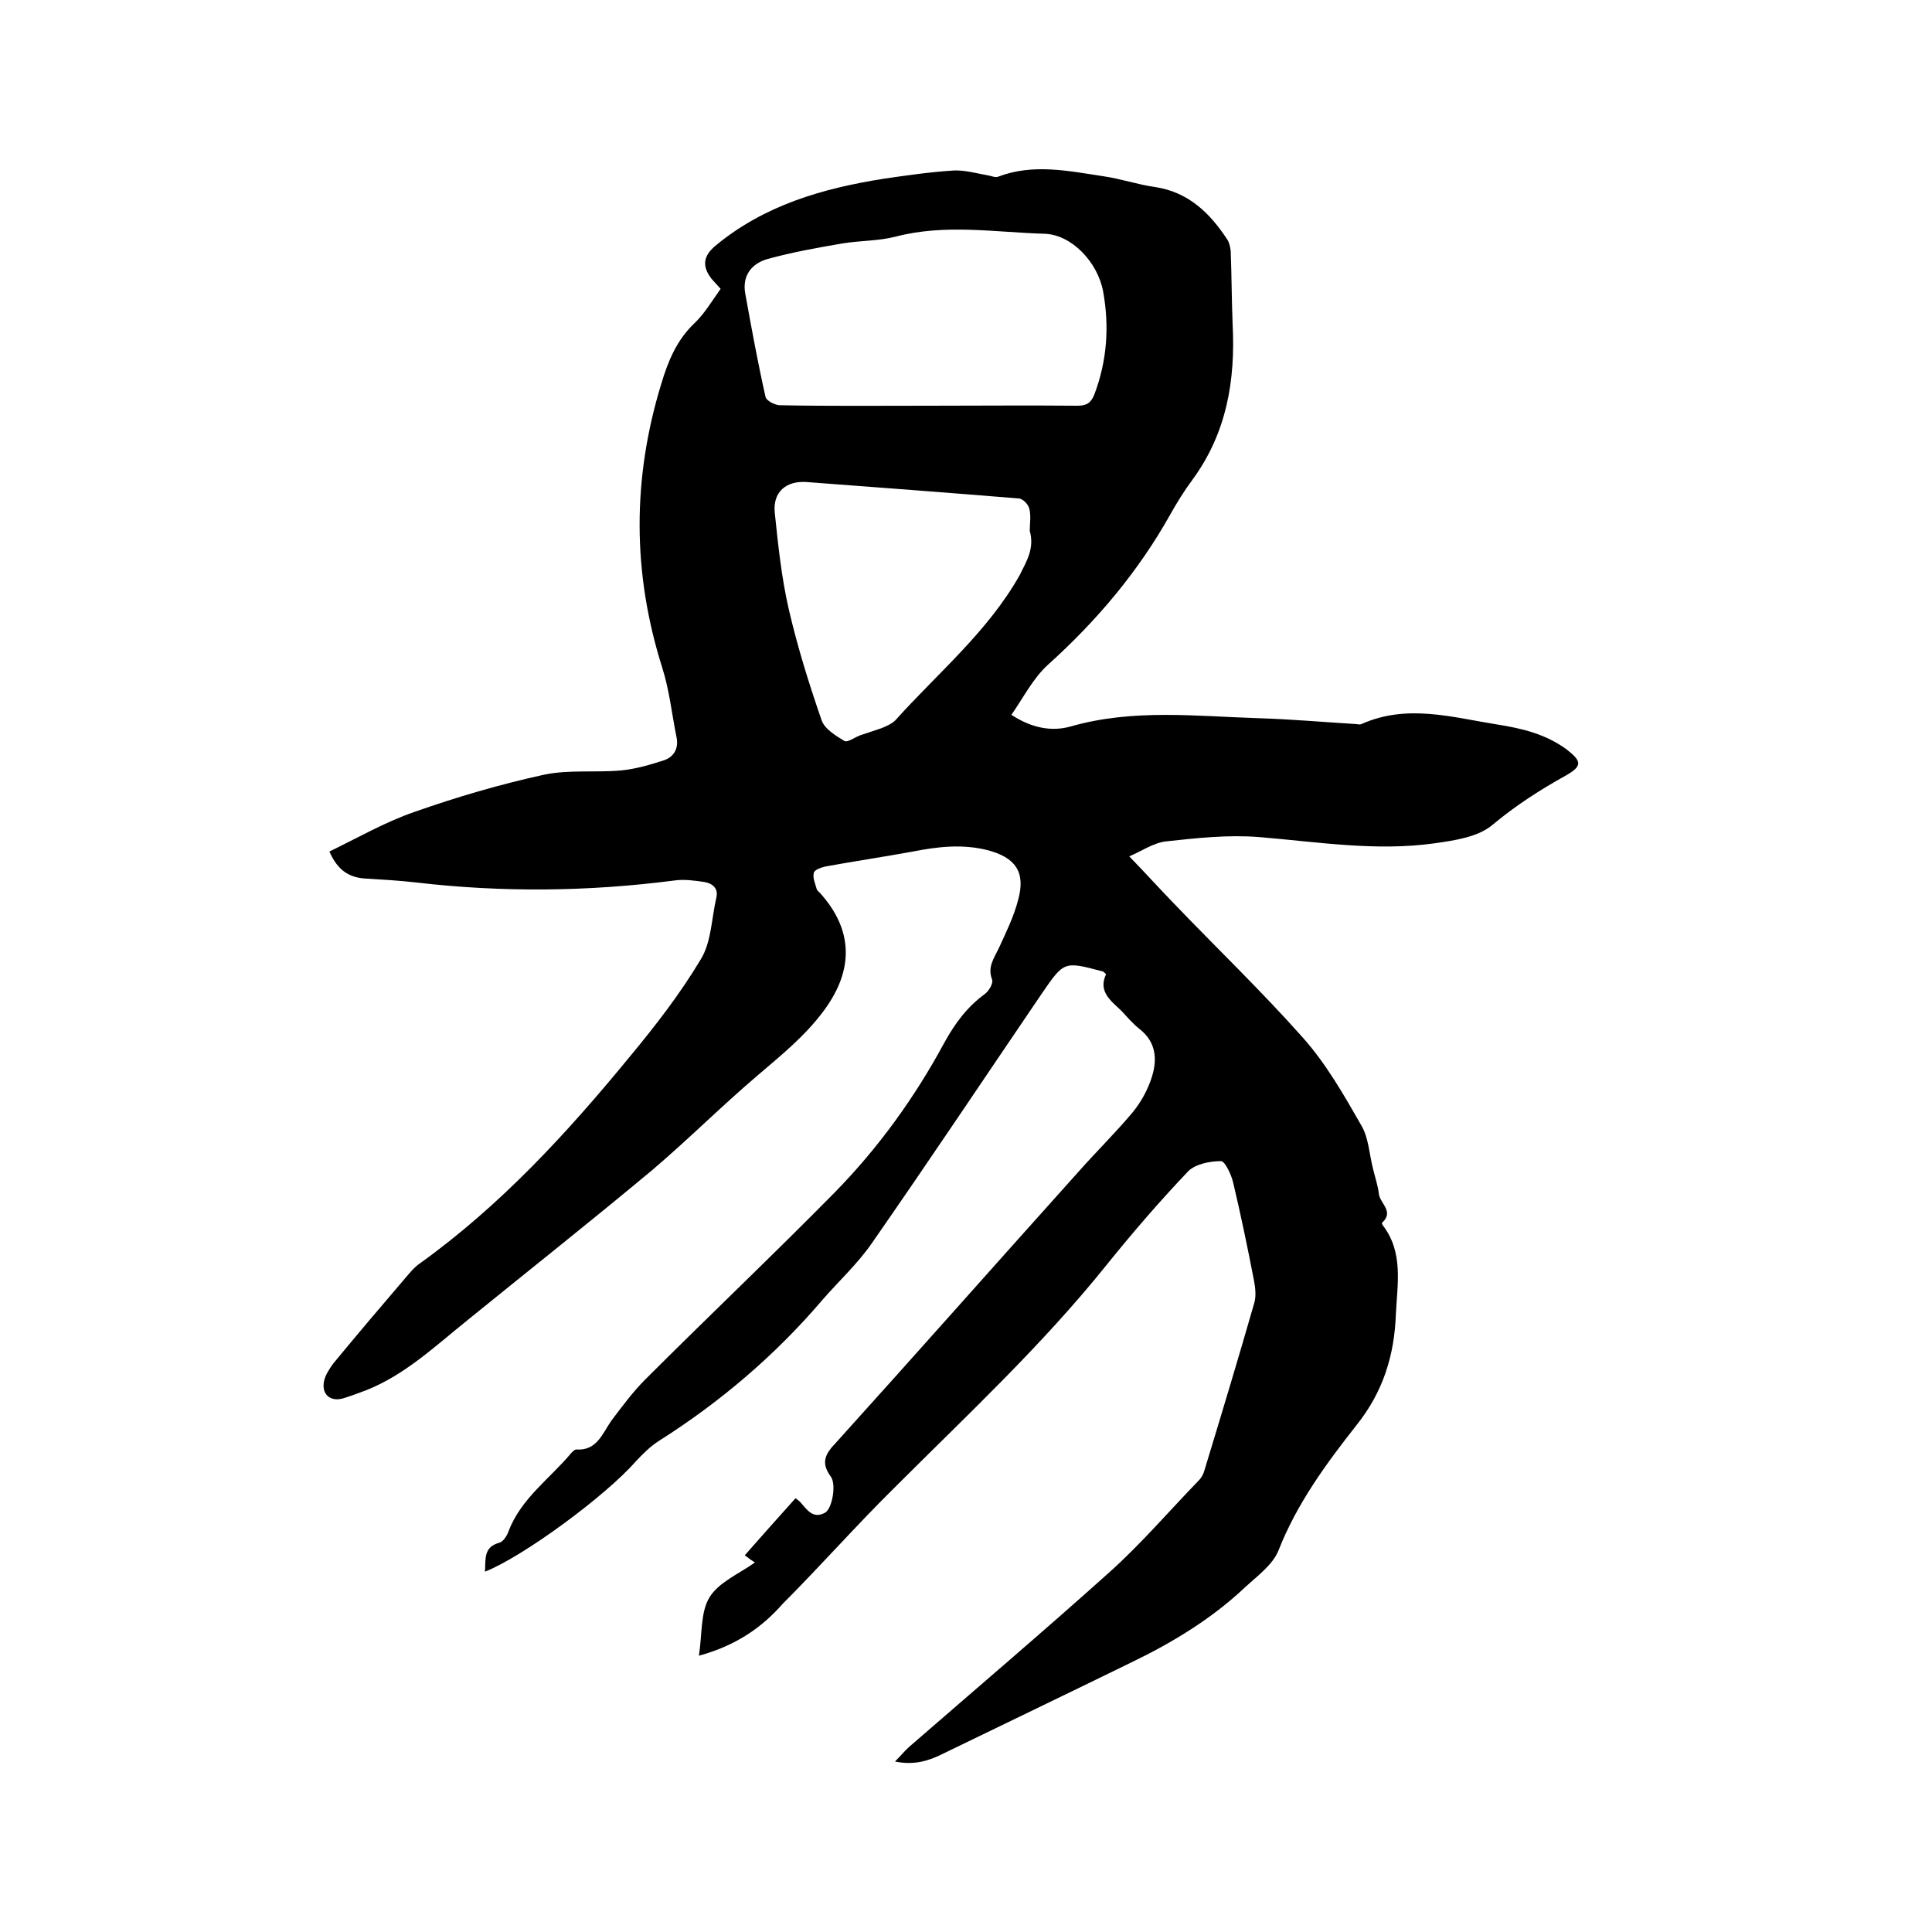 <svg enable-background="new 0 0 400 400" viewBox="0 0 400 400" xmlns="http://www.w3.org/2000/svg"><path d="m144.7 342.8c.7-4.5.3-9 2.2-12.1s6-4.8 9.4-7.2c-.5-.3-1.2-.8-2.1-1.5 3.6-4.1 7-7.9 10.5-11.8.4.3.7.5.9.7 1.4 1.5 2.6 3.7 5.2 2.3 1.5-.8 2.4-5.9 1.2-7.5-1.9-2.6-1.4-4.4.8-6.7 16.9-18.7 33.6-37.6 50.4-56.3 3.7-4.2 7.7-8.1 11.3-12.4 1.8-2.2 3.2-4.8 4-7.4 1.1-3.5.9-7.1-2.5-9.8-1.4-1.1-2.6-2.5-3.8-3.8-2.2-2.1-4.9-4-3.2-7.6-.4-.4-.6-.6-.8-.6-7.9-2.1-7.9-2.1-12.5 4.6-11.7 17.2-23.3 34.6-35.2 51.7-2.9 4.2-6.8 7.8-10.2 11.7-9.8 11.5-21.2 21.2-34 29.3-1.7 1.1-3.3 2.7-4.7 4.2-6.2 7.1-23.3 19.7-31.2 22.8.2-2.5-.4-5.1 3-6 .8-.2 1.6-1.5 1.9-2.4 2.6-6.8 8.6-10.9 13-16.2.3-.3.7-.7 1-.7 4.3.3 5.4-3.3 7.3-6 2.2-2.9 4.4-5.9 7-8.5 13-13 26.4-25.7 39.3-38.8 9-9.2 16.5-19.6 22.6-30.9 2.2-4 4.7-7.4 8.4-10.1.8-.6 1.8-2.2 1.5-3-1-2.6.4-4.4 1.4-6.5 1.5-3.3 3.1-6.5 4-10 1.6-5.8-.6-8.8-6.4-10.3-5.2-1.3-10.3-.7-15.4.3-6 1.1-12.1 2-18.1 3.1-.9.2-2.3.7-2.4 1.3-.3 1 .3 2.3.6 3.4.1.3.4.5.6.7 7 7.7 7.1 16 .9 24.4-3.9 5.3-8.9 9.3-13.8 13.5-7.4 6.3-14.3 13.2-21.7 19.5-12.7 10.6-25.6 20.8-38.4 31.2-6.6 5.3-12.8 11.2-20.8 14.4-1.6.6-3.2 1.2-4.8 1.7-2.7.8-4.6-.8-4-3.6.3-1.3 1.1-2.5 1.9-3.6 5.1-6.2 10.3-12.3 15.6-18.5.7-.8 1.4-1.6 2.3-2.2 16.7-12 30.4-26.9 43.3-42.6 5.4-6.5 10.6-13.2 14.9-20.4 2.2-3.6 2.2-8.4 3.2-12.7.5-2-.8-3-2.5-3.3-2.1-.3-4.2-.6-6.2-.3-17.8 2.3-35.6 2.5-53.5.4-3.5-.4-7-.6-10.4-.8s-5.8-1.7-7.5-5.6c5.8-2.8 11.5-6.1 17.6-8.2 8.8-3.1 17.7-5.7 26.8-7.7 5.2-1.1 10.7-.4 16.1-.9 3-.3 6-1.2 8.8-2.1 2-.7 3-2.4 2.6-4.6-1-4.9-1.5-9.9-3-14.6-6.2-19.6-6.2-39.1-.2-58.7 1.4-4.7 3.2-9.1 6.9-12.6 2.1-2 3.6-4.6 5.4-7.1-.8-.9-1.4-1.5-1.9-2.1-2-2.6-1.7-4.7.8-6.8 10.1-8.4 22.2-11.9 34.9-13.9 4.8-.7 9.6-1.4 14.5-1.7 2.3-.1 4.7.6 7 1 .7.1 1.5.5 2.1.3 7.3-2.8 14.6-1.2 21.9-.1 3.5.5 7 1.7 10.5 2.2 7 1 11.5 5.4 15.1 10.9.4.6.6 1.5.7 2.3.2 5.1.2 10.1.4 15.2.6 11.6-1.2 22.5-8.3 32.2-1.7 2.3-3.2 4.7-4.6 7.2-6.6 11.8-15.2 22-25.3 31.1-3.1 2.8-5.1 6.8-7.6 10.4 4.3 2.8 8.4 3.5 12.3 2.4 12.9-3.7 26-2.1 39-1.7 6.6.2 13.3.8 19.9 1.2.4 0 .9.2 1.3 0 9.4-4.2 18.7-1.4 28.1.1 5.1.8 10.1 2 14.4 5.2 3.1 2.4 3.2 3.4-.1 5.3-5.4 3-10.4 6.2-15.2 10.2-3 2.6-7.9 3.3-12.1 3.9-12.2 1.7-24.2-.3-36.4-1.3-6.3-.5-12.8.2-19.2.9-2.6.3-5 2-7.6 3.1 3.3 3.4 6.1 6.5 9 9.5 9 9.4 18.4 18.4 27 28.1 4.8 5.4 8.5 11.9 12.1 18.2 1.5 2.6 1.6 6 2.4 9 .4 1.7 1 3.4 1.2 5.2.3 1.9 3.2 3.6.6 5.9 0 0 .1.4.2.5 4.3 5.6 3 12.1 2.7 18.4-.3 8.4-2.6 16-8.1 22.9-6.3 8-12.4 16.3-16.2 26-1.2 3-4.4 5.3-7 7.7-6.9 6.5-15 11.4-23.5 15.5-13.1 6.4-26.2 12.7-39.4 19.1-2.7 1.3-5.6 2.2-9.5 1.4 1.3-1.3 2-2.2 2.9-3 13.8-12 27.8-23.9 41.4-36.1 6.6-5.9 12.4-12.7 18.6-19.1.6-.6 1-1.4 1.2-2.2 3.5-11.5 7-23.1 10.3-34.6.4-1.4.2-3.2-.1-4.7-1.3-6.7-2.7-13.5-4.3-20.2-.4-1.7-1.7-4.4-2.5-4.4-2.3 0-5.3.6-6.8 2.1-5.9 6.2-11.5 12.7-16.9 19.4-13.4 16.7-28.9 31.1-44 46.2-7.9 7.8-15.3 16.2-23.1 24-4.2 4.8-9.6 8.6-17.3 10.7zm47.6-258.8c10.3 0 20.5-.1 30.8 0 1.9 0 2.8-.6 3.5-2.4 2.6-6.9 3.1-14 1.8-21.2-1.1-6.1-6.5-11.8-12.1-12-10.3-.3-20.6-2.1-30.9.6-3.5.9-7.3.8-11 1.4-5.2.9-10.3 1.8-15.4 3.2-3.3.9-5.4 3.4-4.7 7.2 1.3 7.2 2.6 14.3 4.2 21.4.2.8 2 1.7 3 1.7 10.3.2 20.5.1 30.8.1zm20.9 25.9c0-1.5.3-3.1-.1-4.6-.2-.9-1.4-2.1-2.2-2.1-14.6-1.2-29.3-2.3-43.9-3.4-4.3-.3-7 2.1-6.6 6.3.7 6.7 1.4 13.5 2.9 20 1.8 7.8 4.2 15.5 6.8 23 .6 1.8 2.9 3.2 4.7 4.3.7.4 2.2-.8 3.4-1.2 1.4-.5 2.8-.9 4.2-1.4 1-.4 2.2-.9 3-1.7 8.8-9.8 19.1-18.3 25.7-30 1.5-3 3.1-5.6 2.1-9.2z"/></svg>